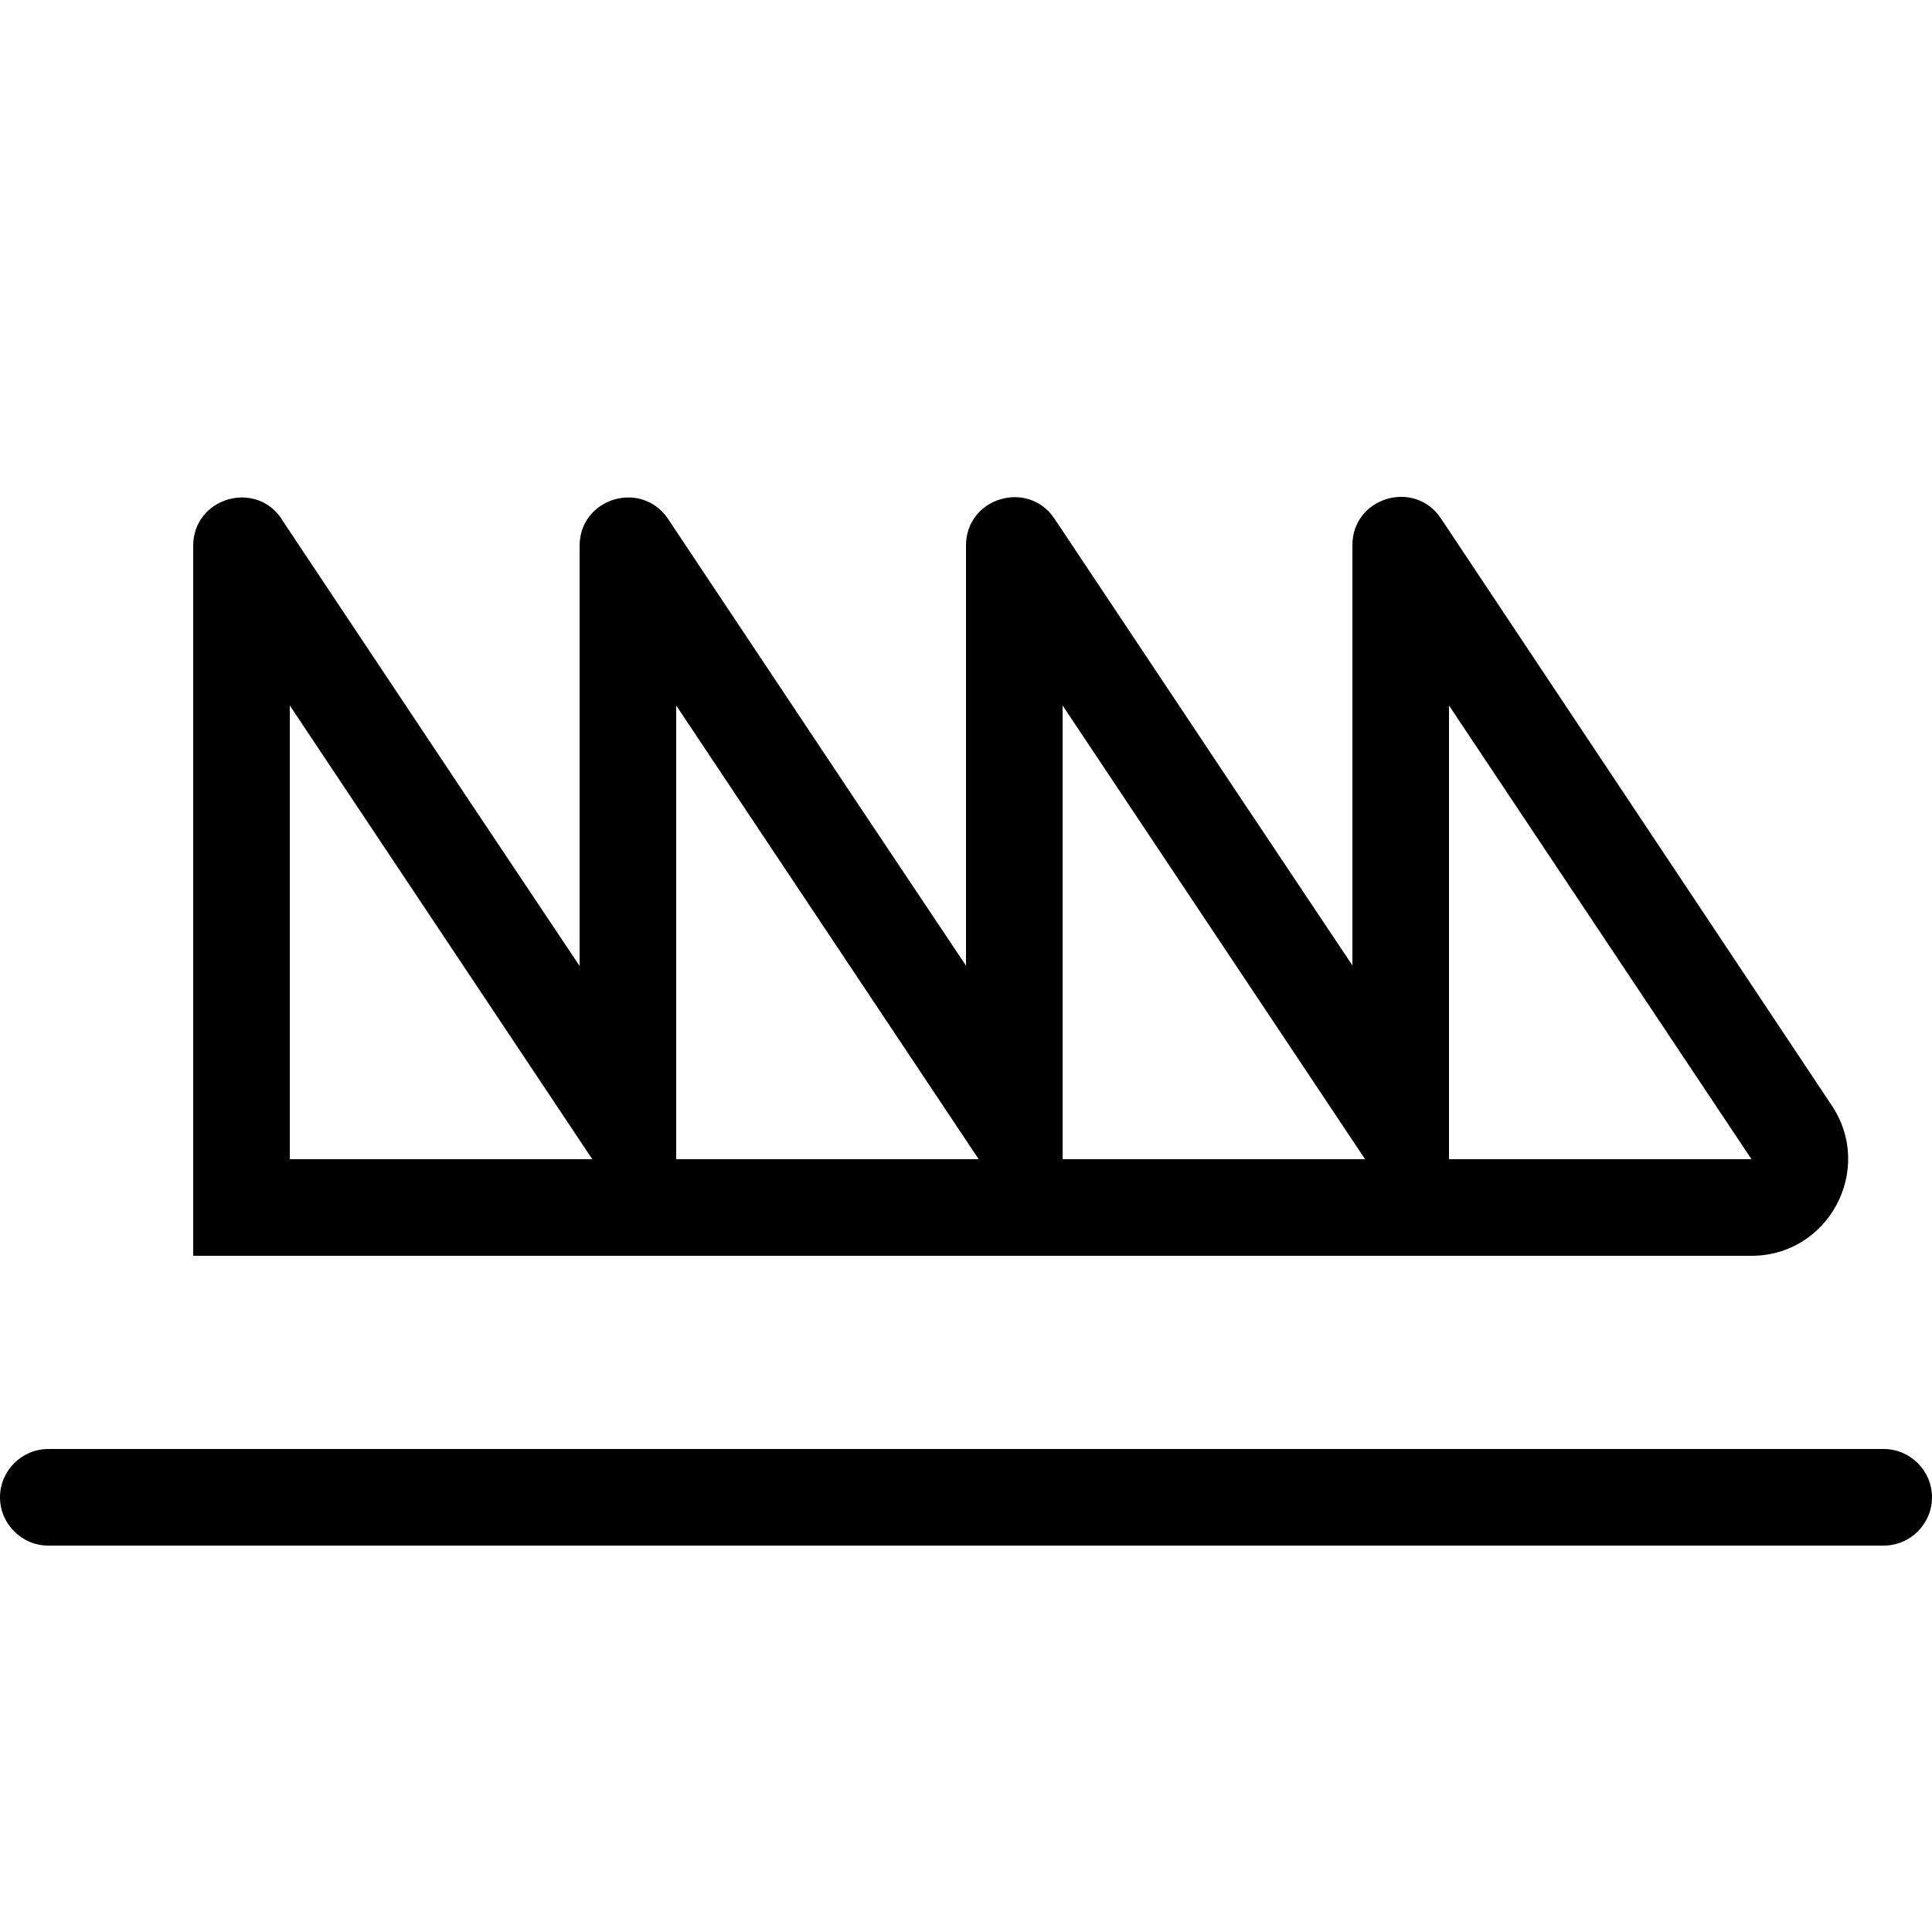 <svg xmlns="http://www.w3.org/2000/svg" viewBox="0 0 640 640"><!--! Font Awesome Pro 7.1.0 by @fontawesome - https://fontawesome.com License - https://fontawesome.com/license (Commercial License) Copyright 2025 Fonticons, Inc. --><path fill="currentColor" d="M93.3 172C143.5 247.4 176.4 296.7 192 320L192 180.8C192 165 212.5 158.8 221.3 171.9C271.5 247.3 304.4 296.6 320 319.9L320 180.7C320 164.9 340.5 158.7 349.3 171.8C399.5 247.2 432.4 296.5 448 319.8L448 180.6C448 164.8 468.5 158.6 477.3 171.7L606.8 366.2C621 387.5 605.7 416 580.2 416L64 416L64 180.8C64 165 84.5 158.8 93.3 171.9zM512 384L580.2 384L480 233.7L480 384L512 384zM421.4 337.8L352 233.7L352 384L452.2 384L421.4 337.8zM293.4 337.8L224 233.7L224 384L324.2 384L293.4 337.8zM165.4 337.8L96 233.7L96 384L196.2 384L165.4 337.8zM16 480L624 480C632.8 480 640 487.2 640 496C640 504.8 632.8 512 624 512L16 512C7.2 512 0 504.8 0 496C0 487.2 7.2 480 16 480z"/></svg>